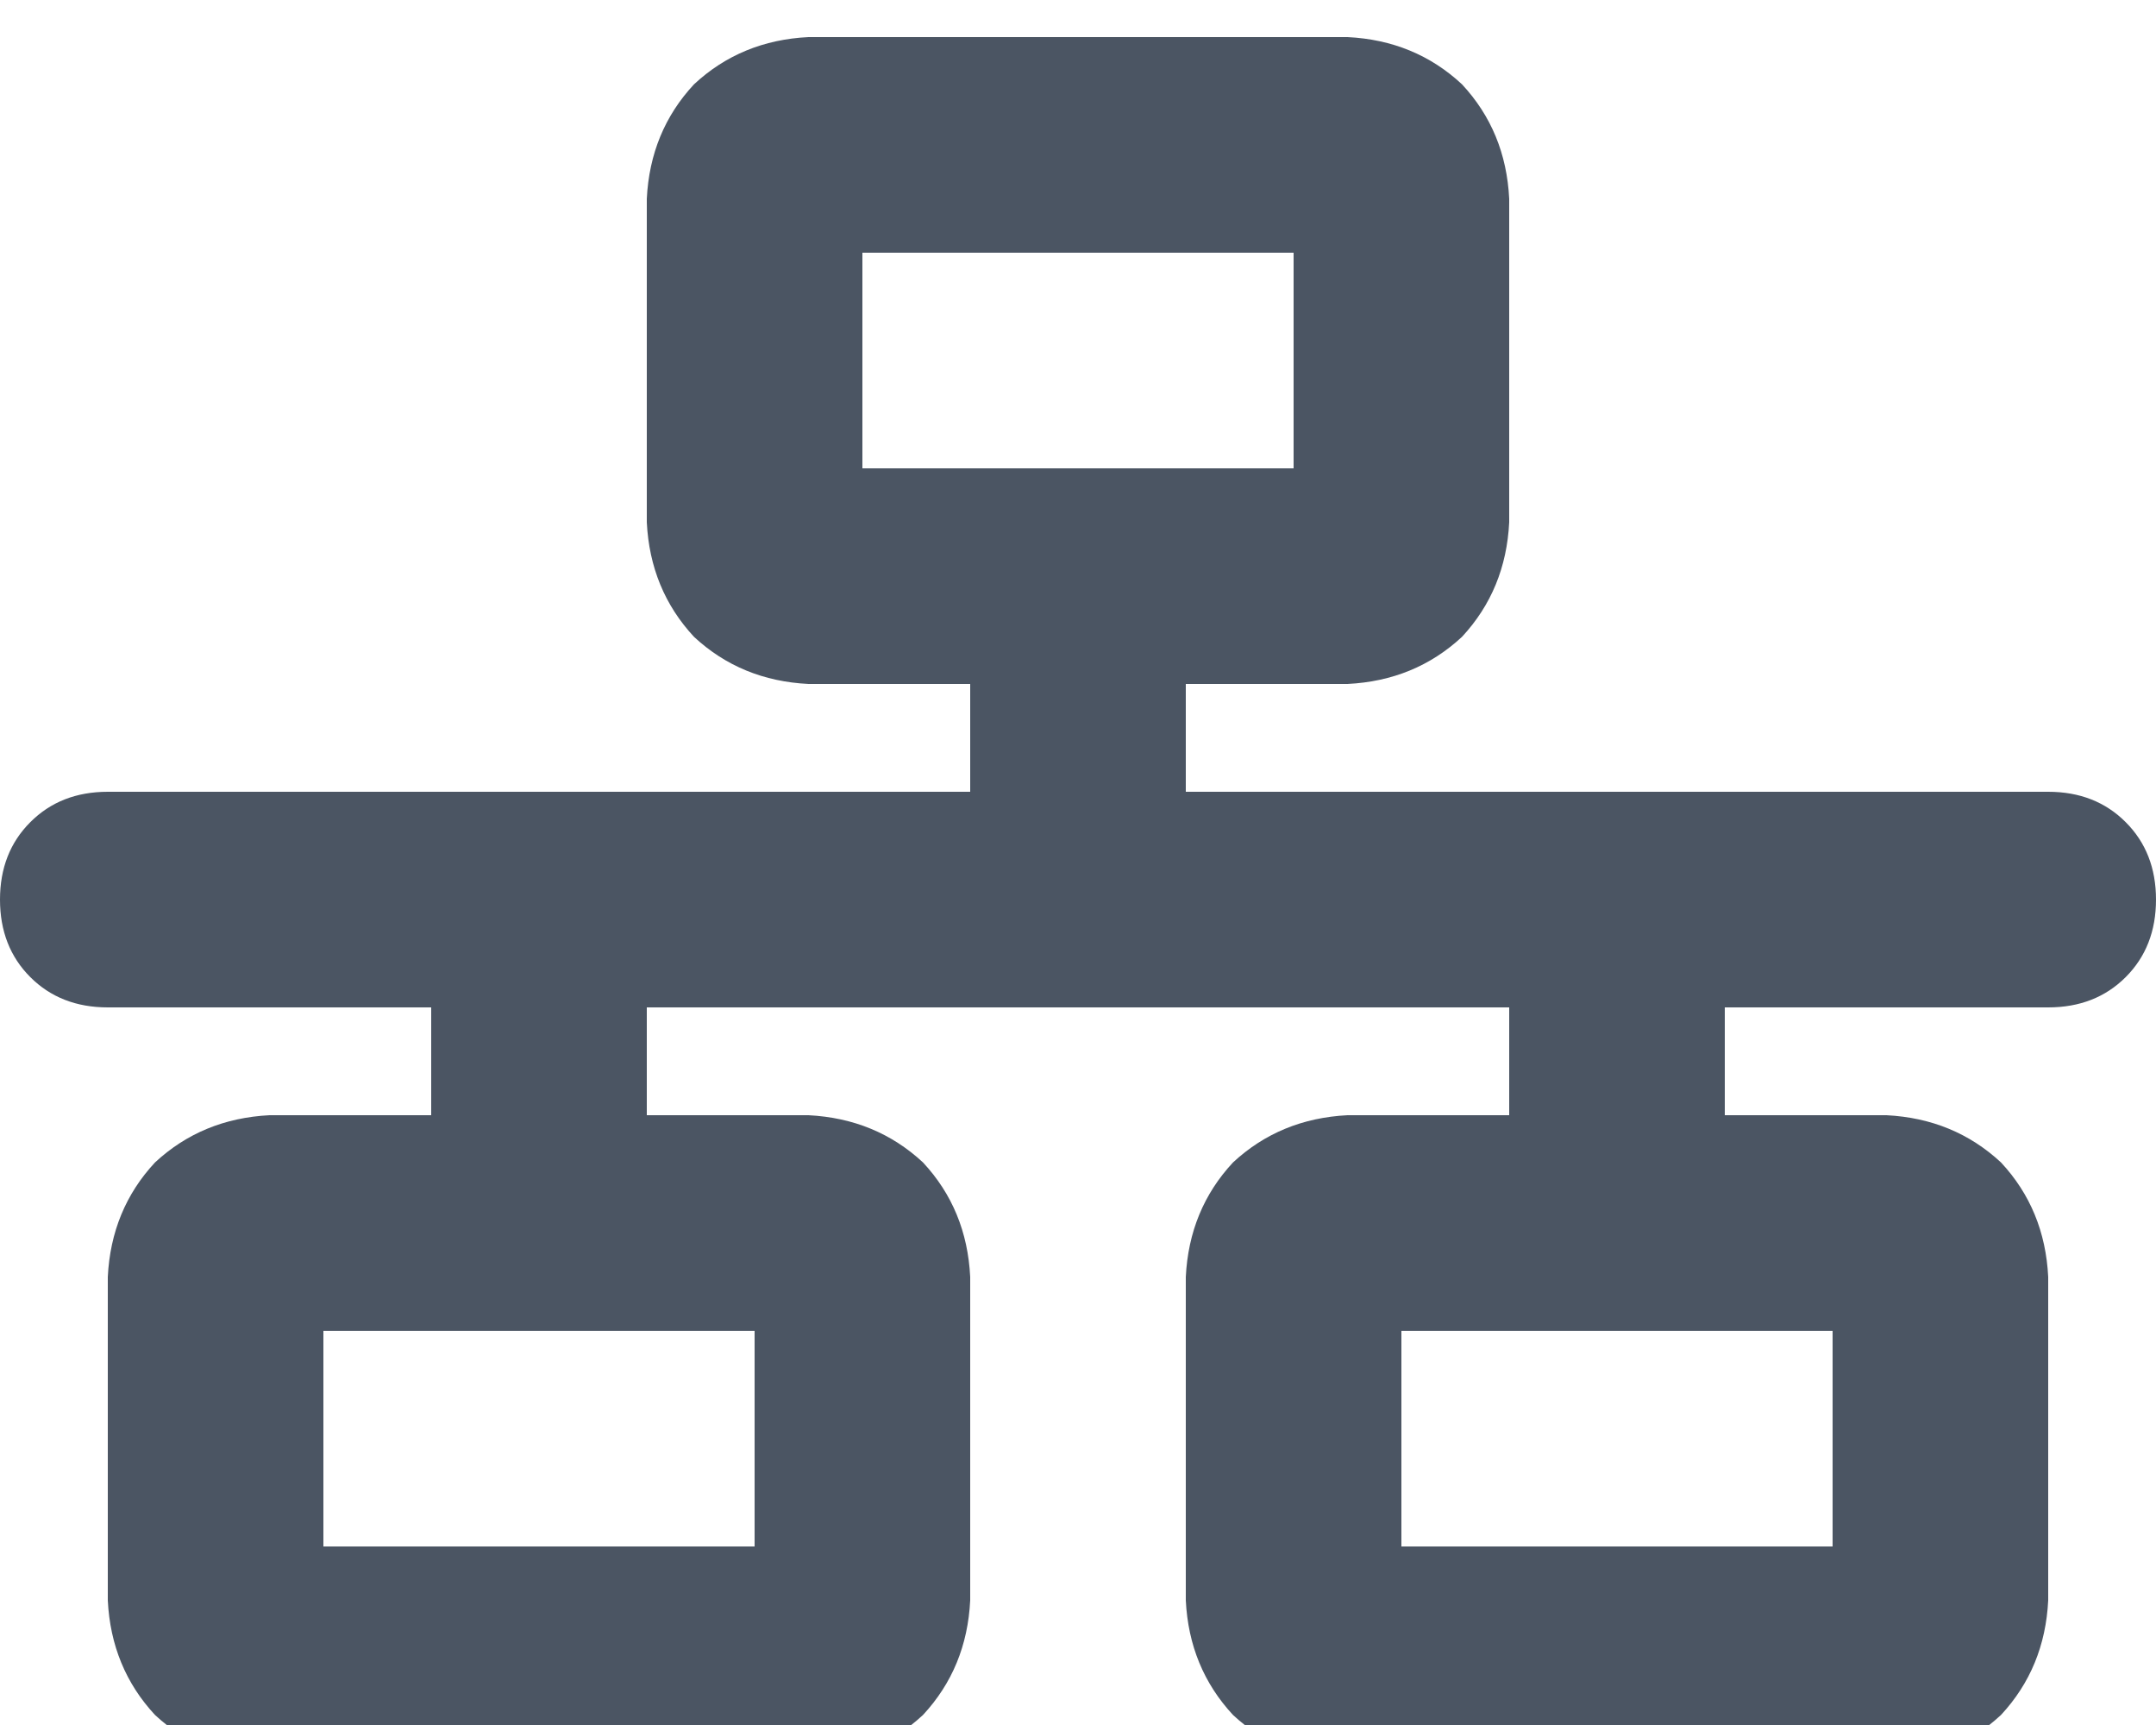 <svg xmlns="http://www.w3.org/2000/svg" xmlns:xlink="http://www.w3.org/1999/xlink" fill="none" version="1.1" width="20" height="16" viewBox="0 0 20 16"><defs><clipPath id="master_svg0_229_4522"><rect x="0" y="0" width="20" height="16" rx="0"/></clipPath></defs><g clip-path="url(#master_svg0_229_4522)"><g transform="matrix(1,0,0,-1,0,32.688)"><g><path d="M8,30.344L12,30.344L8,30.344L12,30.344L12,28.344L8,28.344L8,30.344ZM7.5,32.344Q6.875,32.313,6.438,31.906Q6.031,31.469,6,30.844L6,27.844Q6.031,27.219,6.438,26.781Q6.875,26.375,7.5,26.344L9,26.344L9,25.344L1,25.344Q0.562,25.344,0.281,25.062Q0,24.781,0,24.344Q0,23.906,0.281,23.625Q0.562,23.344,1,23.344L4,23.344L4,22.344L2.5,22.344Q1.875,22.312,1.438,21.906Q1.031,21.469,1,20.844L1,17.844Q1.031,17.219,1.438,16.781Q1.875,16.375,2.5,16.344L7.5,16.344Q8.125,16.375,8.562,16.781Q8.969,17.219,9,17.844L9,20.844Q8.969,21.469,8.562,21.906Q8.125,22.312,7.5,22.344L6,22.344L6,23.344L14,23.344L14,22.344L12.5,22.344Q11.875,22.312,11.438,21.906Q11.031,21.469,11,20.844L11,17.844Q11.031,17.219,11.438,16.781Q11.875,16.375,12.5,16.344L17.5,16.344Q18.125,16.375,18.562,16.781Q18.969,17.219,19,17.844L19,20.844Q18.969,21.469,18.562,21.906Q18.125,22.312,17.5,22.344L16,22.344L16,23.344L19,23.344Q19.438,23.344,19.719,23.625Q20,23.906,20,24.344Q20,24.781,19.719,25.062Q19.438,25.344,19,25.344L11,25.344L11,26.344L12.5,26.344Q13.125,26.375,13.562,26.781Q13.969,27.219,14,27.844L14,30.844Q13.969,31.469,13.562,31.906Q13.125,32.313,12.5,32.344L7.5,32.344ZM3,18.344L3,20.344L3,18.344L3,20.344L7,20.344L7,18.344L3,18.344ZM13,20.344L17,20.344L13,20.344L17,20.344L17,18.344L13,18.344L13,20.344Z" fill="#4B5563" fill-opacity="1" style="mix-blend-mode:passthrough"/></g></g></g></svg>